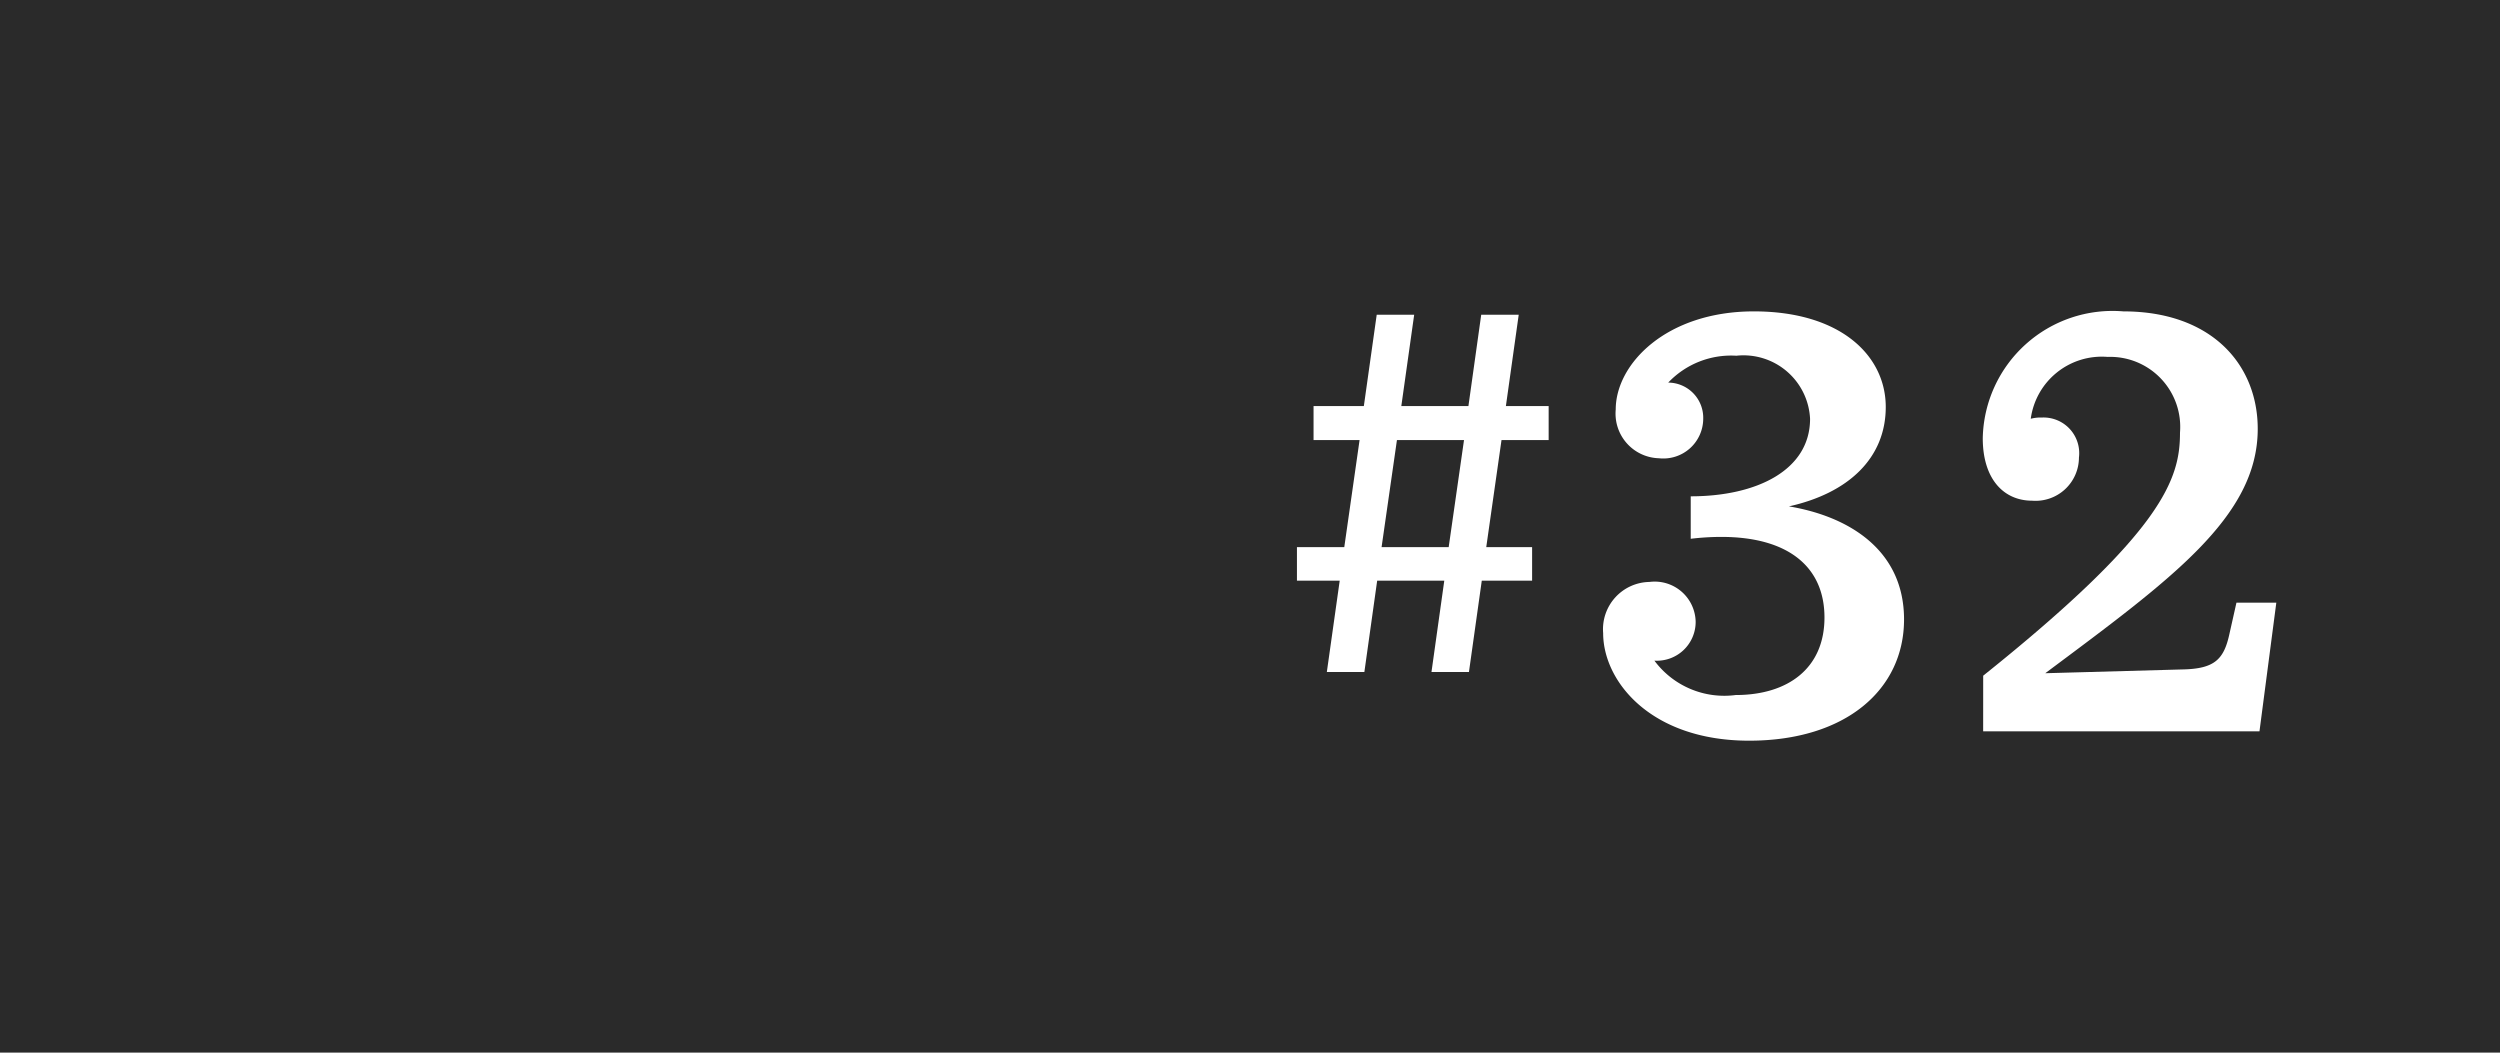 <svg id="レイヤー_1" data-name="レイヤー 1" xmlns="http://www.w3.org/2000/svg" viewBox="0 0 76 32"><defs><style>.cls-1{fill:#2a2a2a;}.cls-2{fill:#fff;}</style></defs><rect class="cls-1" width="76" height="32"/><path class="cls-2" d="M48.736,19.248a1.437,1.437,0,0,1,1.407-1.557,1.245,1.245,0,0,1,1.405,1.215,1.18,1.18,0,0,1-1.254,1.178,2.645,2.645,0,0,0,2.47,1.045c1.595,0,2.7-.817,2.7-2.356s-1.1-2.451-3.135-2.451a7.794,7.794,0,0,0-.931.057V15.088c2.014,0,3.628-.8,3.628-2.356a2.026,2.026,0,0,0-2.241-1.918,2.633,2.633,0,0,0-2.071.817,1.07,1.07,0,0,1,1.064,1.1,1.213,1.213,0,0,1-1.348,1.2,1.358,1.358,0,0,1-1.312-1.483c0-1.386,1.539-2.982,4.2-2.982,2.641,0,4.009,1.349,4.009,2.906s-1.139,2.621-2.944,3.022c1.8.3,3.5,1.31,3.5,3.437s-1.767,3.686-4.711,3.686C50.181,22.516,48.736,20.711,48.736,19.248Z"/><path class="cls-2" d="M60.289,20.541c5.509-4.408,5.983-6,5.983-7.391a2.129,2.129,0,0,0-2.2-2.3,2.18,2.18,0,0,0-2.337,1.88,1.2,1.2,0,0,1,.342-.037A1.084,1.084,0,0,1,63.2,13.91a1.319,1.319,0,0,1-1.424,1.311c-.855,0-1.5-.647-1.5-1.9a3.947,3.947,0,0,1,4.274-3.855c2.679,0,4.085,1.615,4.085,3.572,0,2.678-2.641,4.578-6.459,7.428l4.16-.115c.987-.018,1.273-.3,1.443-1.1l.209-.93H69.2l-.512,3.912h-8.4Z"/><path class="cls-2" d="M45.646,13.378l-.464,3.255h1.394v1.02h-1.53l-.39,2.775H43.517l.389-2.775h-2.04l-.389,2.775H40.336l.391-2.775h-1.3v-1.02h1.439l.465-3.255H39.932V12.344h1.529l.391-2.776h1.139L42.6,12.344h2.04l.389-2.776h1.14l-.39,2.776h1.3v1.034Zm-1.14,0H42.467L42,16.633h2.04Z"/></svg>